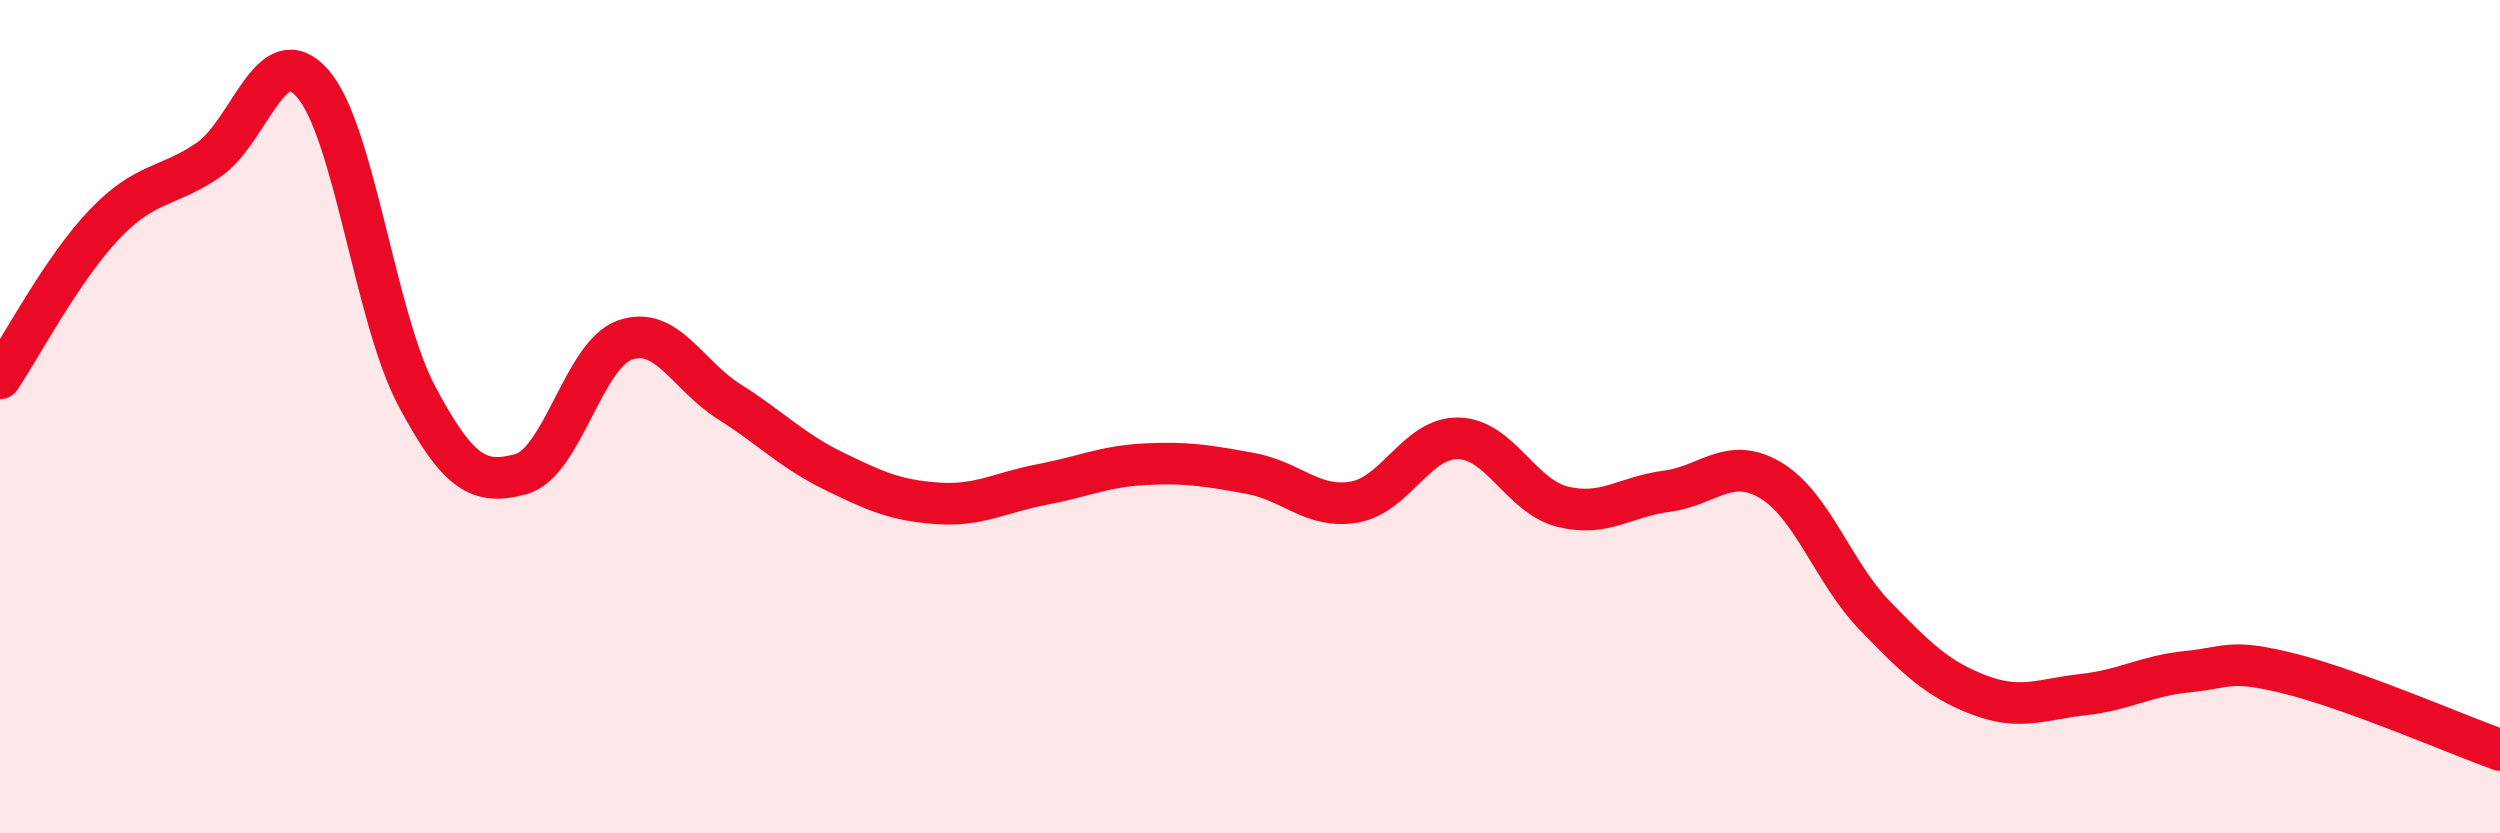 
    <svg width="60" height="20" viewBox="0 0 60 20" xmlns="http://www.w3.org/2000/svg">
      <path
        d="M 0,9.08 C 0.5,8.34 1.5,6.44 2.5,5.39 C 3.5,4.34 4,4.52 5,3.84 C 6,3.16 6.5,0.87 7.5,2 C 8.5,3.13 9,7.62 10,9.5 C 11,11.38 11.5,11.65 12.5,11.38 C 13.5,11.11 14,8.51 15,8.16 C 16,7.81 16.5,9.01 17.5,9.64 C 18.5,10.27 19,10.81 20,11.3 C 21,11.79 21.5,12.01 22.5,12.08 C 23.5,12.15 24,11.82 25,11.63 C 26,11.44 26.5,11.19 27.5,11.14 C 28.5,11.09 29,11.18 30,11.36 C 31,11.54 31.5,12.22 32.5,12.05 C 33.5,11.88 34,10.5 35,10.52 C 36,10.54 36.5,11.91 37.5,12.16 C 38.5,12.41 39,11.92 40,11.79 C 41,11.66 41.5,10.93 42.5,11.53 C 43.5,12.13 44,13.75 45,14.78 C 46,15.81 46.5,16.3 47.5,16.68 C 48.5,17.06 49,16.78 50,16.67 C 51,16.56 51.5,16.22 52.5,16.12 C 53.5,16.02 53.5,15.8 55,16.18 C 56.5,16.56 59,17.64 60,18L60 20L0 20Z"
        fill="#EB0A25"
        opacity="0.1"
        stroke-linecap="round"
        stroke-linejoin="round"
      />
      <path
        d="M 0,9.08 C 0.5,8.34 1.5,6.44 2.5,5.39 C 3.5,4.34 4,4.52 5,3.84 C 6,3.16 6.5,0.87 7.5,2 C 8.5,3.13 9,7.62 10,9.5 C 11,11.38 11.5,11.65 12.5,11.38 C 13.5,11.11 14,8.51 15,8.16 C 16,7.81 16.5,9.01 17.5,9.64 C 18.5,10.27 19,10.81 20,11.3 C 21,11.79 21.5,12.01 22.5,12.08 C 23.5,12.15 24,11.82 25,11.63 C 26,11.44 26.5,11.19 27.5,11.14 C 28.5,11.09 29,11.18 30,11.36 C 31,11.54 31.5,12.22 32.5,12.05 C 33.5,11.88 34,10.5 35,10.52 C 36,10.54 36.5,11.91 37.5,12.16 C 38.5,12.41 39,11.92 40,11.79 C 41,11.66 41.5,10.93 42.5,11.53 C 43.5,12.13 44,13.75 45,14.78 C 46,15.81 46.5,16.3 47.5,16.68 C 48.5,17.06 49,16.78 50,16.67 C 51,16.56 51.5,16.22 52.5,16.12 C 53.5,16.02 53.5,15.8 55,16.18 C 56.5,16.56 59,17.64 60,18"
        stroke="#EB0A25"
        stroke-width="1"
        fill="none"
        stroke-linecap="round"
        stroke-linejoin="round"
      />
    </svg>
  